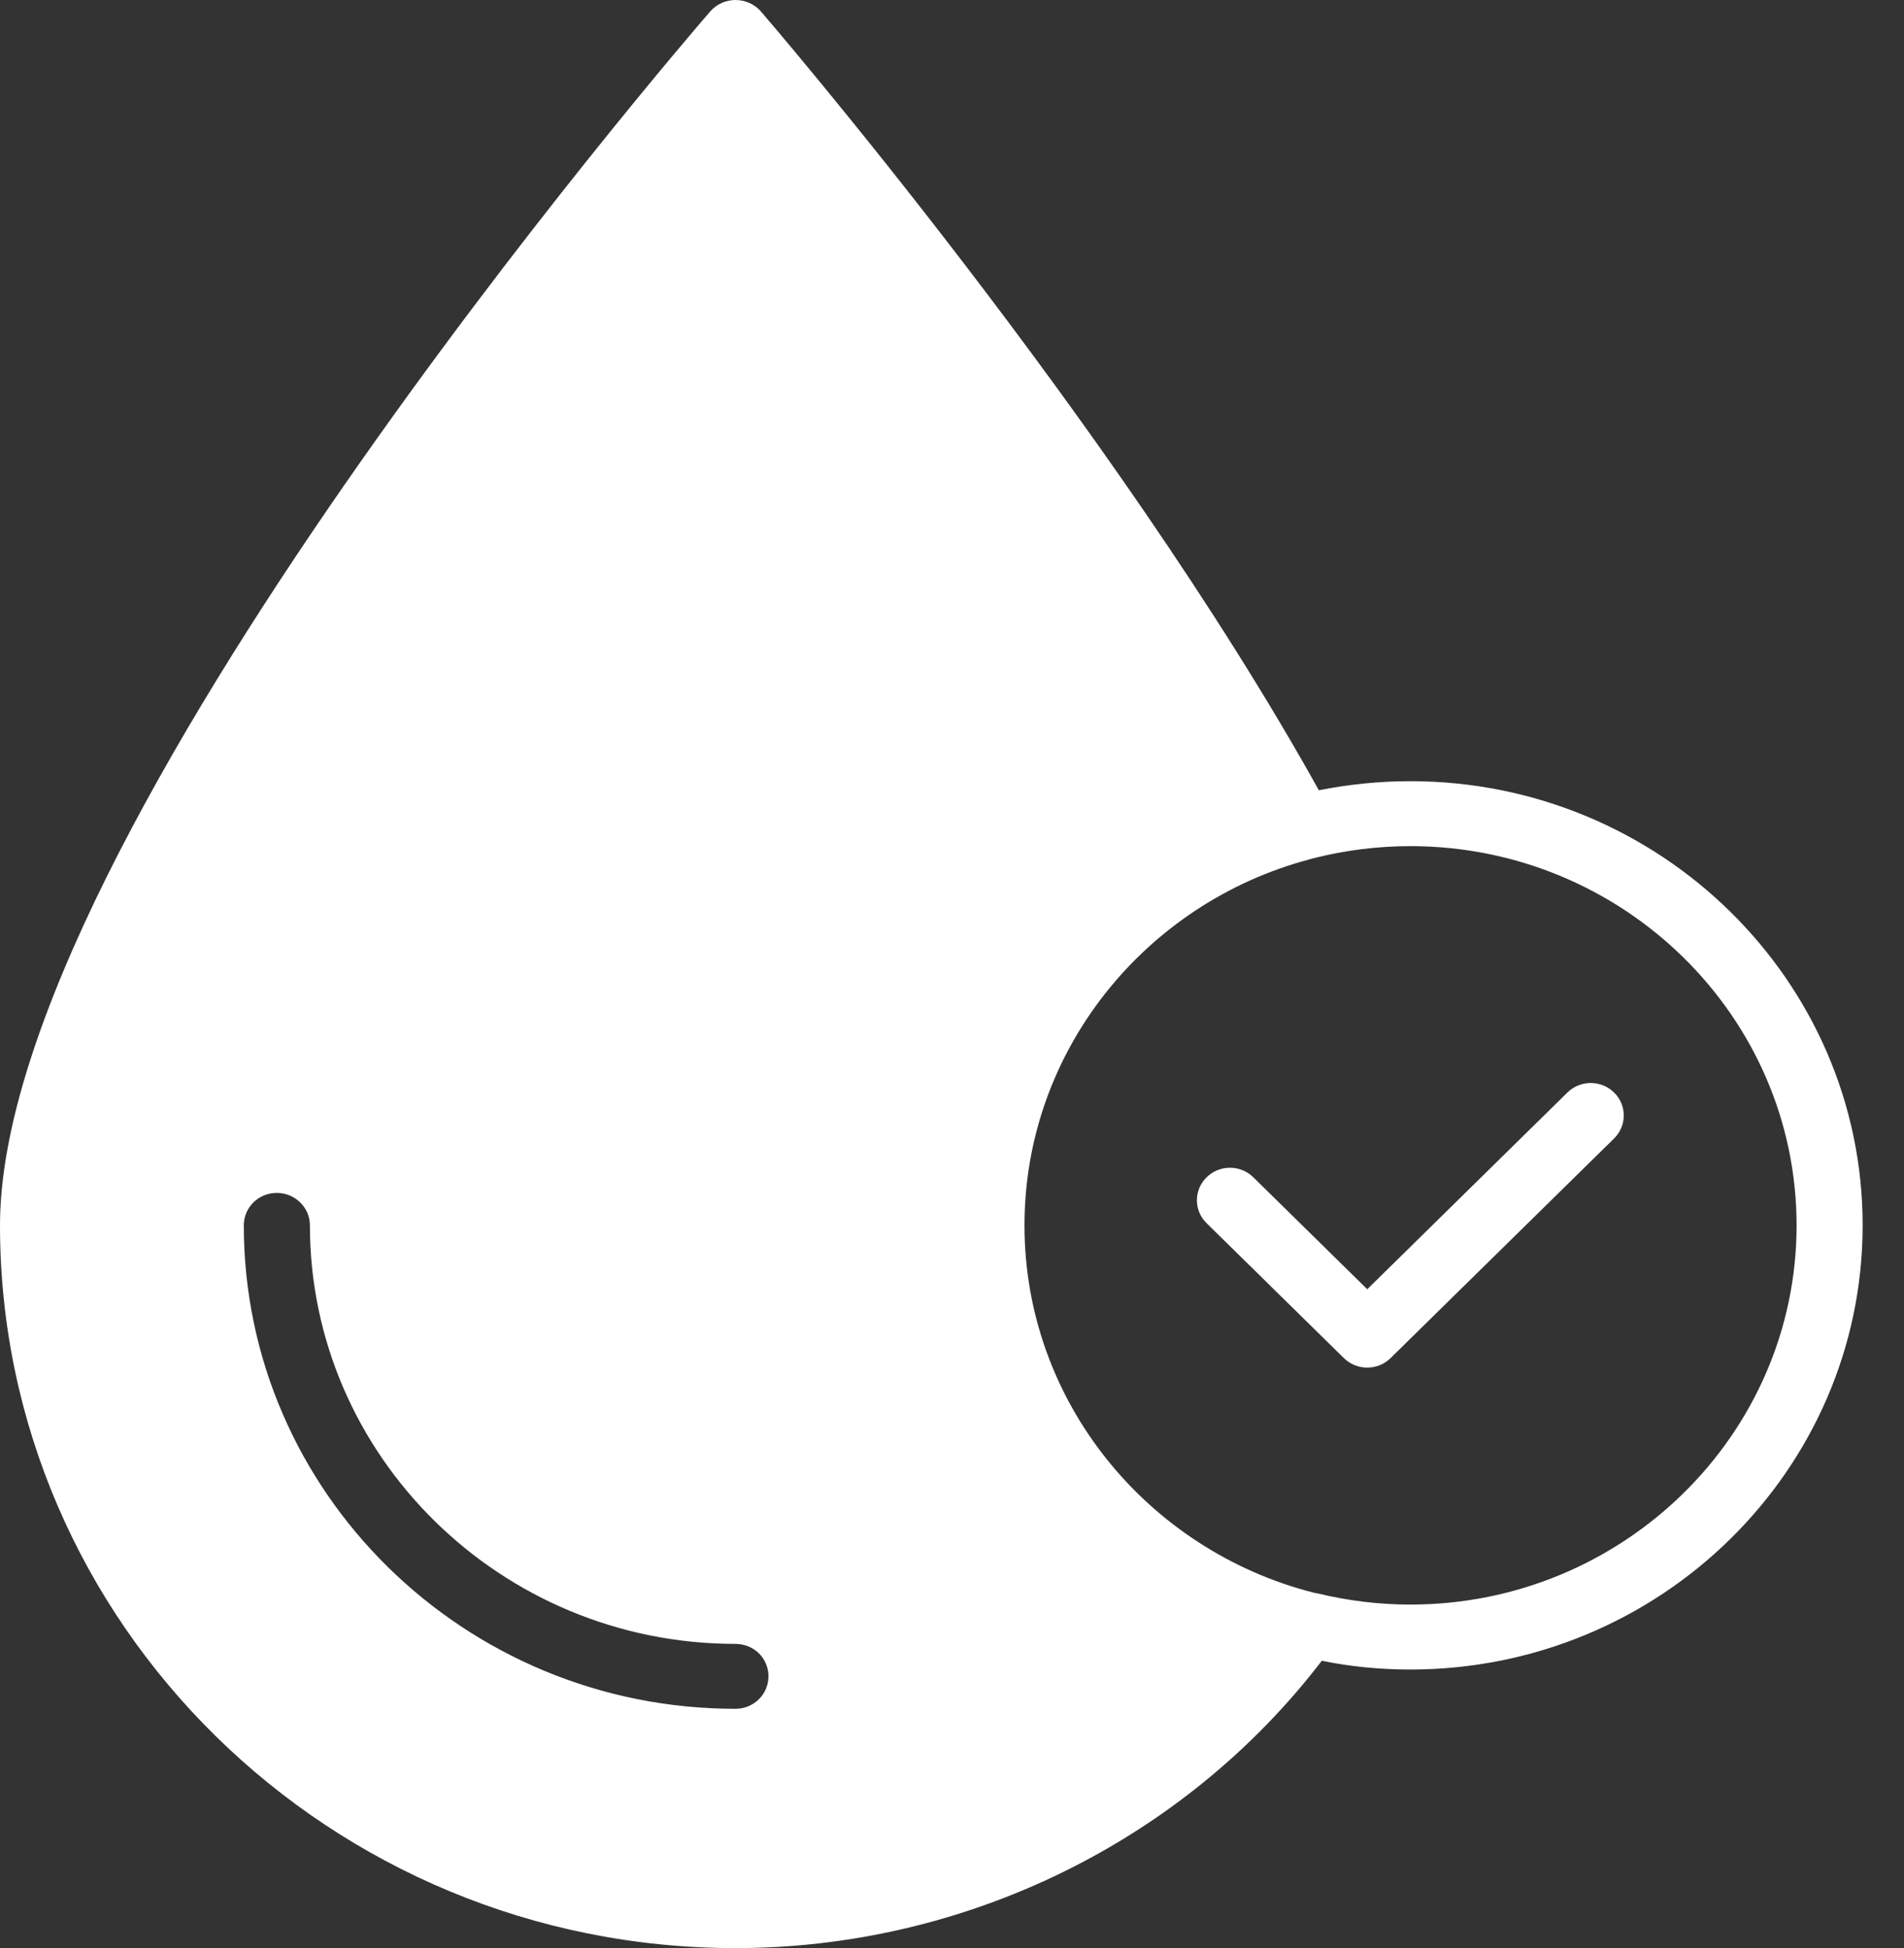 <svg width="43" height="44" viewBox="0 0 43 44" fill="none" xmlns="http://www.w3.org/2000/svg">
<rect x="0" y="0" width="43" height="44" fill="#333333" stroke="none"/>
<path d="M31.852 17.644C31.143 17.644 30.449 17.717 29.785 17.849C25.144 9.497 17.265 0.352 17.183 0.257C17.041 0.095 16.832 0 16.608 0C16.392 0 16.183 0.095 16.041 0.257C15.385 1.012 0 18.898 0 27.676C0 36.674 7.454 44 16.608 44C21.809 44 26.733 41.58 29.852 37.51C30.494 37.642 31.165 37.708 31.852 37.708C37.485 37.708 42.066 33.205 42.066 27.676C42.066 22.147 37.485 17.644 31.852 17.644ZM16.608 38.595C10.483 38.595 5.506 33.697 5.506 27.676C5.506 27.273 5.835 26.943 6.252 26.943C6.663 26.943 6.999 27.273 6.999 27.676C6.999 32.883 11.311 37.129 16.608 37.129C17.026 37.129 17.355 37.451 17.355 37.862C17.355 38.265 17.026 38.595 16.608 38.595ZM31.852 36.241C31.135 36.241 30.442 36.153 29.77 35.992C29.733 35.985 29.695 35.977 29.658 35.97C25.913 35.009 23.137 31.658 23.137 27.676C23.137 23.731 25.868 20.394 29.569 19.411C29.576 19.404 29.584 19.404 29.591 19.404C29.621 19.397 29.643 19.389 29.673 19.382C30.374 19.206 31.098 19.111 31.852 19.111C36.657 19.111 40.574 22.953 40.574 27.676C40.574 32.399 36.657 36.241 31.852 36.241Z" fill="white"/>
<path d="M35.398 24.676L30.878 29.119L28.305 26.59C28.013 26.303 27.542 26.303 27.25 26.59C26.958 26.877 26.958 27.34 27.25 27.627L30.35 30.674C30.496 30.817 30.687 30.889 30.878 30.889C31.069 30.889 31.26 30.817 31.405 30.674L36.453 25.713C36.744 25.426 36.744 24.963 36.453 24.676C36.161 24.389 35.689 24.389 35.398 24.676Z" fill="white"/>
</svg>

